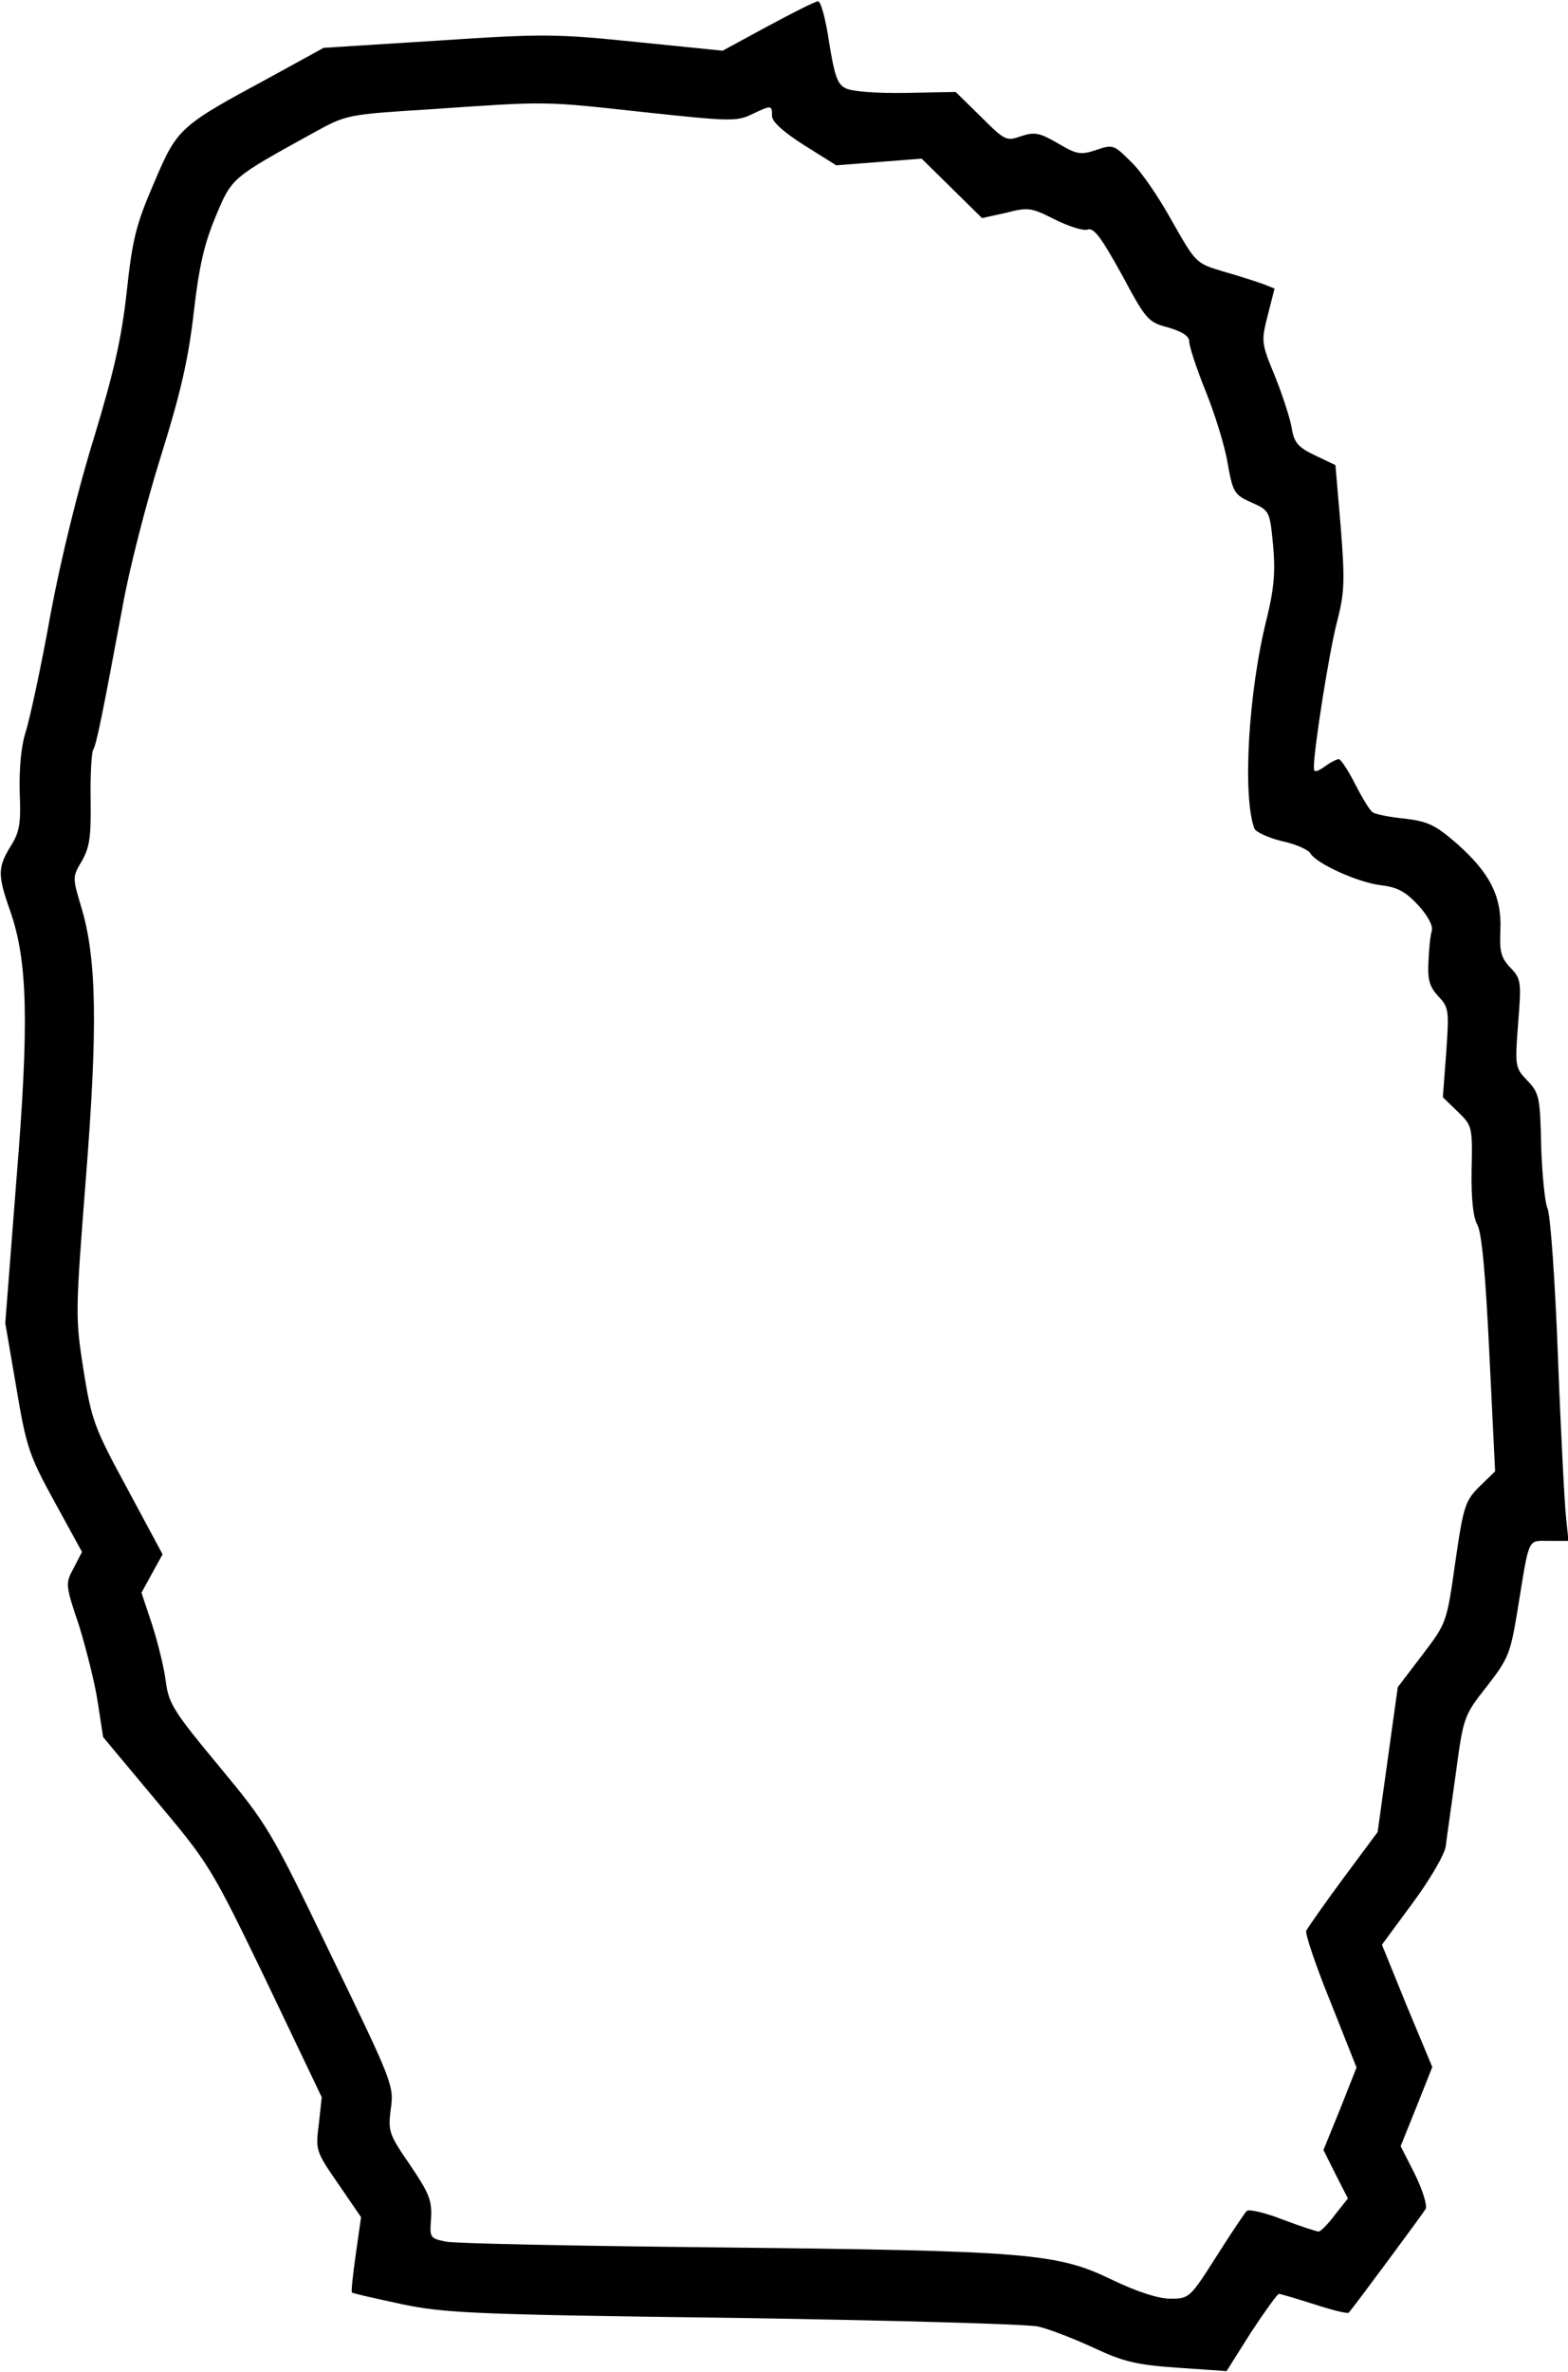 <?xml version="1.0" encoding="UTF-8" standalone="yes"?>
<svg version="1.0" xmlns="http://www.w3.org/2000/svg" width="3.398in" height="5.139in" viewBox="0 0 327 494" preserveAspectRatio="xMidYMid meet">
  <g transform="translate(0,494) scale(0.1,-0.1)" fill="#000000" stroke="none">
    <path d="M1601 4888 l-94 -51 -178 18 c-167 17 -193 18 -416 3 l-238 -15 -113
-62 c-189 -102 -192 -105 -241 -220 -38 -88 -45 -118 -57 -229 -11 -98 -27
-166 -68 -302 -33 -106 -69 -252 -91 -370 -19 -107 -43 -216 -51 -242 -10 -30
-14 -76 -13 -126 3 -66 0 -84 -19 -114 -27 -44 -27 -60 -1 -134 37 -105 40
-234 13 -564 l-23 -296 23 -134 c21 -126 27 -142 80 -239 l57 -104 -17 -33
c-18 -33 -18 -35 11 -121 15 -49 33 -120 39 -160 l11 -72 111 -133 c110 -131
114 -137 229 -375 l116 -243 -6 -55 c-7 -55 -7 -57 40 -125 l48 -70 -11 -77
c-6 -43 -10 -79 -8 -80 1 -2 47 -12 102 -24 91 -19 147 -22 694 -29 327 -5
613 -13 635 -18 22 -5 74 -25 115 -44 64 -30 91 -36 177 -42 l101 -7 51 81
c29 44 55 80 58 80 4 0 37 -10 75 -22 37 -12 69 -20 71 -17 15 18 155 207 160
216 4 7 -6 39 -22 72 l-30 59 33 82 33 83 -53 127 -52 128 64 87 c35 47 66
100 69 118 2 18 12 86 21 152 16 119 17 121 65 182 45 58 49 68 64 160 25 154
20 143 66 143 l40 0 -5 48 c-3 26 -11 178 -17 337 -6 160 -16 299 -22 309 -5
11 -11 69 -13 129 -2 102 -4 111 -29 137 -25 26 -26 29 -19 119 7 87 6 93 -16
116 -20 21 -23 34 -21 79 3 70 -22 119 -91 180 -45 39 -60 46 -109 52 -31 3
-61 9 -66 13 -6 3 -22 30 -37 59 -14 28 -30 52 -34 52 -4 0 -18 -7 -30 -16
-18 -12 -22 -12 -22 -1 0 38 32 241 48 302 16 62 17 85 8 199 l-11 129 -42 20
c-36 17 -44 27 -49 56 -3 20 -19 69 -35 109 -29 70 -29 73 -15 128 l14 55 -25
10 c-14 5 -51 17 -83 26 -56 17 -56 17 -106 105 -27 49 -65 105 -86 124 -35
35 -37 36 -72 24 -33 -11 -41 -9 -80 14 -38 22 -48 24 -76 15 -31 -11 -34 -10
-84 40 l-53 52 -105 -2 c-61 -1 -113 3 -125 10 -17 8 -23 28 -34 96 -7 47 -17
85 -23 85 -6 0 -53 -24 -105 -52z m-259 -179 c177 -19 194 -20 225 -5 42 20
43 20 43 -3 0 -12 23 -33 67 -61 l67 -42 89 7 89 7 63 -62 63 -62 50 11 c46
12 53 11 102 -14 28 -14 59 -24 68 -21 13 5 29 -17 71 -93 51 -95 55 -100 97
-111 30 -9 44 -18 44 -29 0 -10 15 -56 34 -103 19 -47 40 -114 46 -150 11 -62
14 -67 50 -83 38 -17 38 -18 45 -89 5 -56 2 -90 -13 -152 -39 -154 -51 -372
-26 -439 3 -7 29 -19 57 -26 29 -6 56 -18 60 -26 13 -21 98 -60 147 -66 35 -4
52 -14 78 -42 20 -22 31 -43 28 -53 -3 -9 -6 -38 -7 -64 -2 -38 2 -52 20 -72
23 -24 23 -30 17 -118 l-7 -93 31 -30 c30 -29 31 -31 29 -121 -1 -60 3 -99 12
-115 9 -16 17 -101 25 -269 l12 -245 -32 -31 c-30 -30 -34 -40 -51 -158 -18
-127 -18 -127 -69 -194 l-51 -67 -21 -151 -21 -151 -72 -97 c-40 -54 -74 -103
-77 -109 -2 -7 20 -73 51 -149 l54 -136 -34 -86 -35 -86 25 -50 26 -51 -27
-34 c-14 -19 -30 -35 -34 -35 -4 0 -38 11 -75 25 -38 15 -71 22 -75 18 -4 -4
-33 -47 -64 -96 -54 -85 -56 -87 -95 -87 -25 0 -69 14 -123 40 -114 55 -173
60 -823 67 -291 3 -546 8 -565 12 -34 7 -34 8 -31 49 2 37 -4 52 -44 111 -44
64 -46 70 -40 117 7 48 3 57 -124 319 -127 264 -133 273 -234 395 -93 112
-105 130 -111 175 -3 27 -16 80 -28 118 l-23 69 22 40 22 40 -73 136 c-70 129
-75 143 -92 249 -17 109 -17 116 5 398 25 316 23 460 -10 568 -18 60 -18 62 2
95 16 29 19 50 18 127 -1 51 2 98 5 104 7 11 18 65 62 301 13 74 49 214 79
310 42 134 58 205 69 301 11 96 22 144 46 201 34 81 32 79 204 174 69 38 70
38 245 49 247 17 232 17 443 -6z"/>
  </g>
</svg>